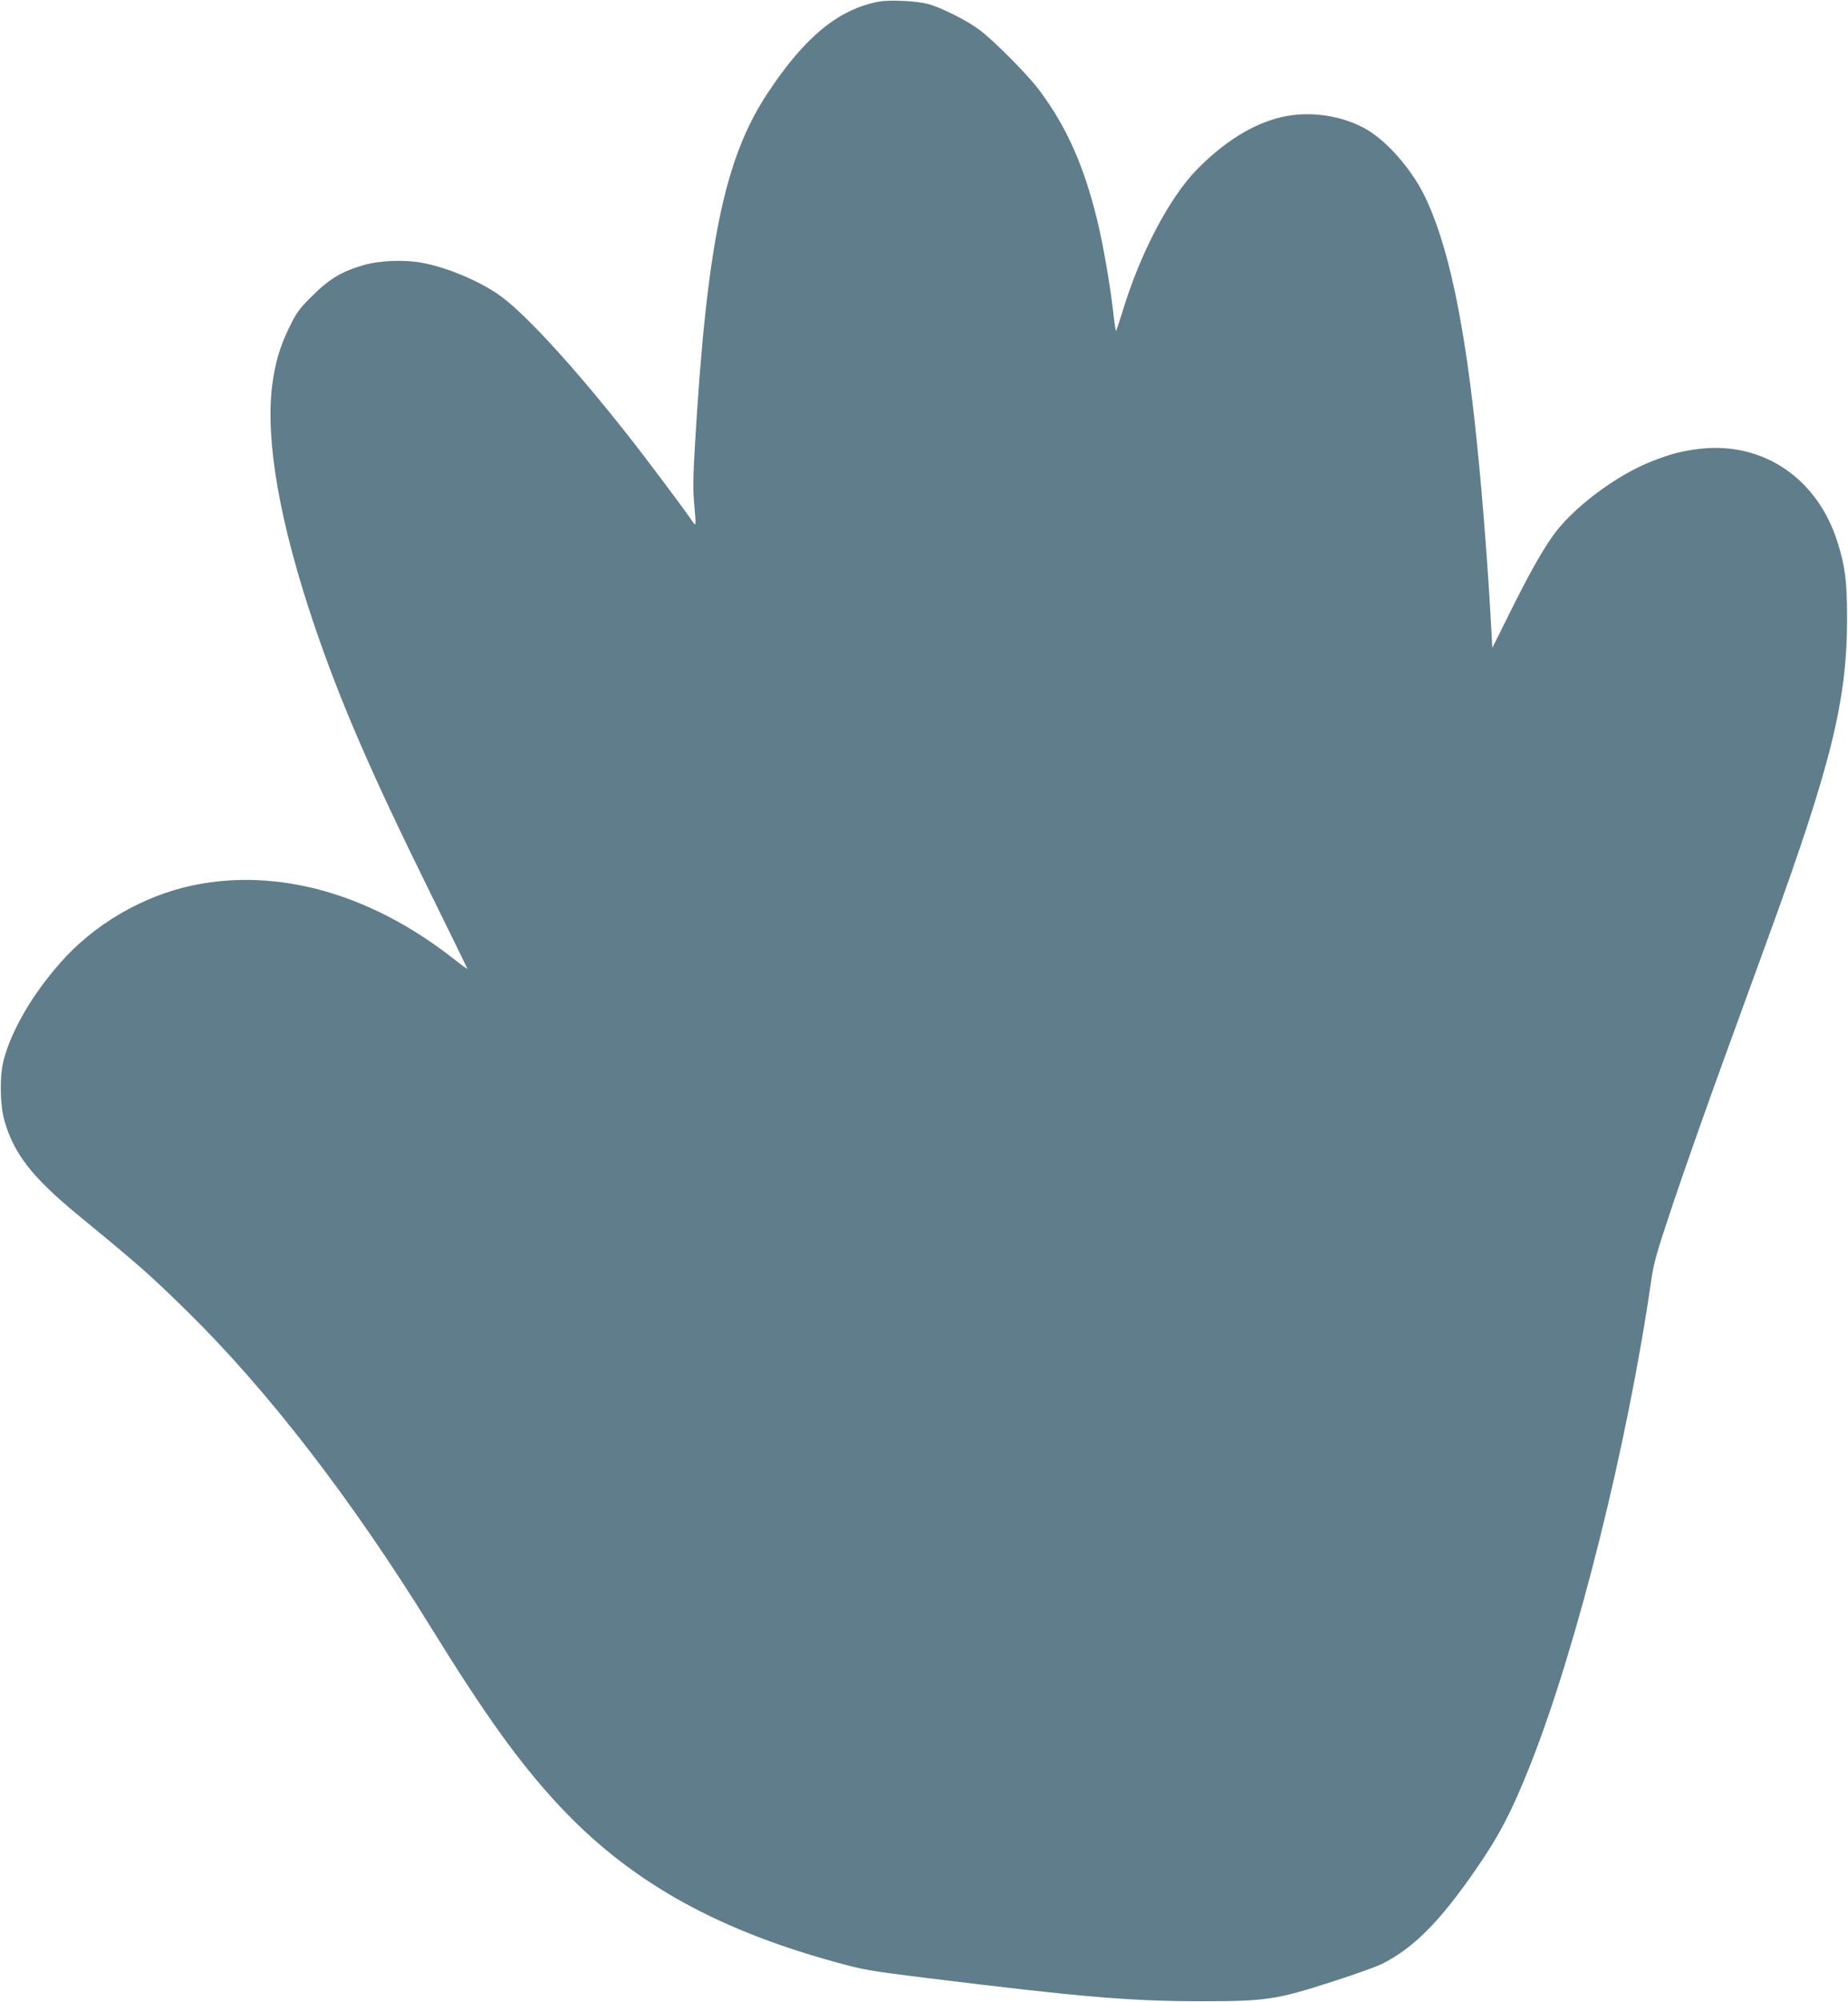 <?xml version="1.0" standalone="no"?>
<!DOCTYPE svg PUBLIC "-//W3C//DTD SVG 20010904//EN"
 "http://www.w3.org/TR/2001/REC-SVG-20010904/DTD/svg10.dtd">
<svg version="1.0" xmlns="http://www.w3.org/2000/svg"
 width="1182pt" height="1280pt" viewBox="0 0 1182 1280"
 preserveAspectRatio="xMidYMid meet">
<g transform="translate(0,1280) scale(0.1,-0.1)"
fill="#607d8b" stroke="none">
<path d="M5624 12790 c-259 -47 -476 -225 -714 -585 -276 -417 -389 -961 -465
-2250 -12 -198 -13 -288 -5 -375 13 -153 14 -150 -17 -105 -46 69 -305 414
-413 550 -333 422 -632 749 -798 875 -124 94 -347 190 -512 220 -113 21 -272
15 -375 -15 -140 -41 -216 -86 -326 -195 -88 -87 -101 -105 -152 -210 -59
-121 -89 -228 -107 -370 -42 -352 50 -876 268 -1520 172 -506 366 -953 756
-1742 124 -252 226 -460 226 -462 0 -3 -43 28 -96 70 -528 412 -1118 577
-1660 464 -320 -67 -633 -249 -850 -497 -177 -201 -309 -427 -360 -618 -27
-103 -25 -284 4 -388 60 -212 177 -362 464 -599 408 -335 468 -389 702 -618
518 -508 1055 -1203 1566 -2030 338 -547 558 -854 804 -1120 447 -484 993
-796 1766 -1010 201 -55 217 -58 595 -105 988 -122 1306 -149 1760 -149 413 0
479 10 836 125 140 45 283 96 319 114 203 103 367 268 597 600 152 219 236
380 356 685 296 752 616 2032 767 3075 18 125 34 181 145 512 69 205 213 614
321 910 108 296 241 662 296 813 392 1078 492 1486 492 2005 0 239 -12 333
-61 489 -128 407 -474 642 -878 597 -114 -13 -191 -33 -312 -81 -232 -92 -509
-301 -634 -480 -71 -100 -158 -257 -276 -495 l-108 -217 -7 128 c-17 330 -55
831 -89 1159 -79 792 -187 1299 -341 1610 -82 165 -232 336 -361 414 -157 93
-371 125 -552 82 -181 -43 -360 -154 -535 -330 -179 -181 -368 -540 -482 -918
-19 -62 -37 -115 -39 -118 -3 -2 -11 48 -18 113 -20 179 -66 446 -106 606 -84
341 -196 591 -369 821 -75 100 -288 314 -381 384 -83 62 -246 143 -330 166
-74 19 -242 27 -311 15z"/>
</g>
</svg>
